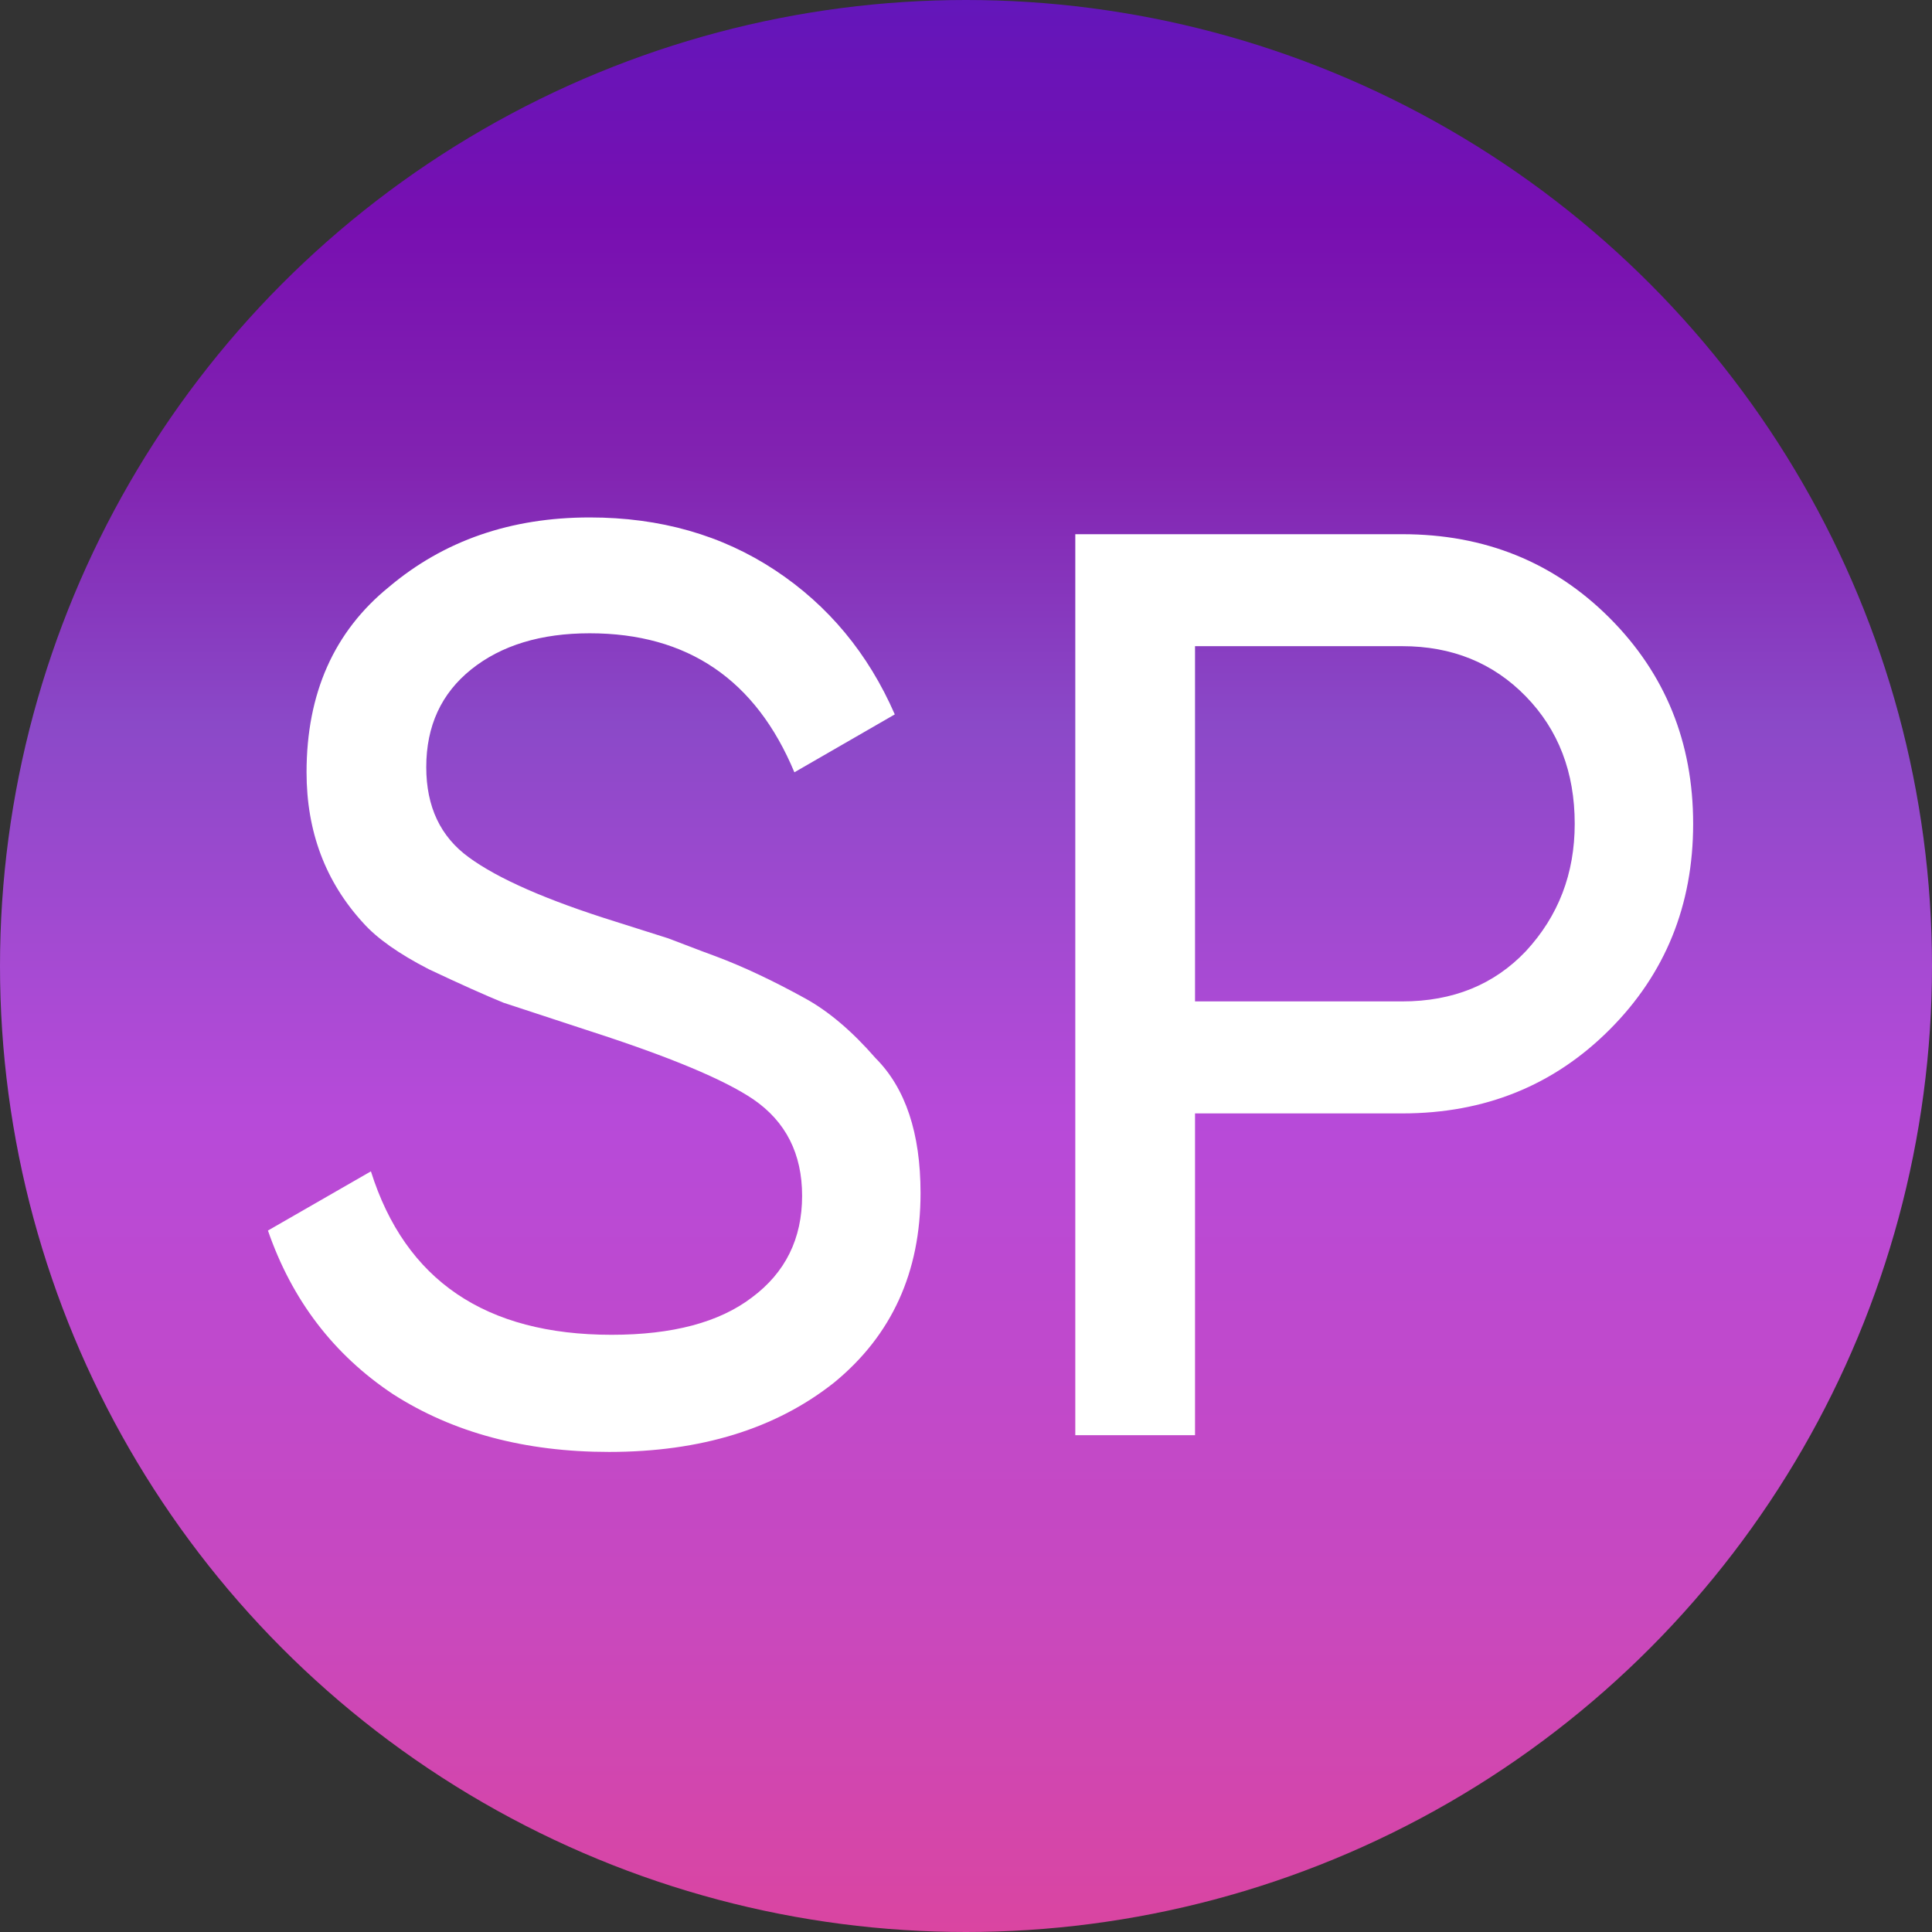 <?xml version="1.0" encoding="UTF-8"?> <svg xmlns="http://www.w3.org/2000/svg" width="70" height="70" viewBox="0 0 70 70" fill="none"><rect x="0" y="0" width="70" height="70" fill="#333333" stroke="none"/> <circle cx="35" cy="35" r="35" fill="url(#paint0_linear_255_501)"></circle> <path d="M22.067 52.606C19.02 52.606 16.408 51.907 14.232 50.508C12.086 49.078 10.579 47.103 9.708 44.585L13.439 42.44C14.683 46.388 17.59 48.362 22.16 48.362C24.367 48.362 26.062 47.911 27.243 47.01C28.456 46.108 29.062 44.88 29.062 43.326C29.062 41.802 28.471 40.636 27.29 39.828C26.233 39.113 24.259 38.289 21.367 37.356L18.242 36.33C17.558 36.05 16.657 35.646 15.538 35.118C14.45 34.558 13.657 33.998 13.159 33.439C11.791 31.946 11.107 30.128 11.107 27.982C11.107 25.122 12.102 22.883 14.092 21.267C16.082 19.588 18.507 18.748 21.367 18.748C23.917 18.748 26.155 19.386 28.083 20.66C30.011 21.935 31.456 23.676 32.42 25.884L28.782 27.982C27.383 24.625 24.912 22.945 21.367 22.945C19.595 22.945 18.165 23.381 17.077 24.251C15.989 25.122 15.444 26.303 15.444 27.796C15.444 29.226 15.957 30.314 16.983 31.06C18.041 31.837 19.813 32.615 22.3 33.392L24.212 33.998C25.269 34.403 25.844 34.62 25.938 34.651C26.933 35.024 28.021 35.537 29.202 36.19C30.041 36.657 30.881 37.372 31.721 38.336C32.809 39.424 33.353 41.056 33.353 43.232C33.353 46.093 32.311 48.378 30.228 50.088C28.114 51.767 25.393 52.606 22.067 52.606ZM38.96 19.355H50.806C53.791 19.355 56.294 20.365 58.315 22.386C60.335 24.407 61.346 26.894 61.346 29.848C61.346 32.801 60.335 35.289 58.315 37.309C56.294 39.331 53.791 40.341 50.806 40.341H43.298V52H38.96V19.355ZM43.298 36.283H50.806C52.64 36.283 54.133 35.677 55.283 34.465C56.465 33.19 57.055 31.651 57.055 29.848C57.055 27.982 56.465 26.443 55.283 25.231C54.102 24.018 52.609 23.412 50.806 23.412H43.298V36.283Z" fill="white"></path> <defs> <linearGradient id="paint0_linear_255_501" x1="35" y1="0" x2="35" y2="70" gradientUnits="userSpaceOnUse"> <stop stop-color="#6316BA"></stop> <stop offset="0.115" stop-color="#780FB1"></stop> <stop offset="0.24" stop-color="#8223B1"></stop> <stop offset="0.375" stop-color="#8B49C8"></stop> <stop offset="0.578" stop-color="#B74AD9"></stop> <stop offset="0.828" stop-color="#C848BF"></stop> <stop offset="1" stop-color="#DA45A1"></stop> </linearGradient> </defs> </svg> 